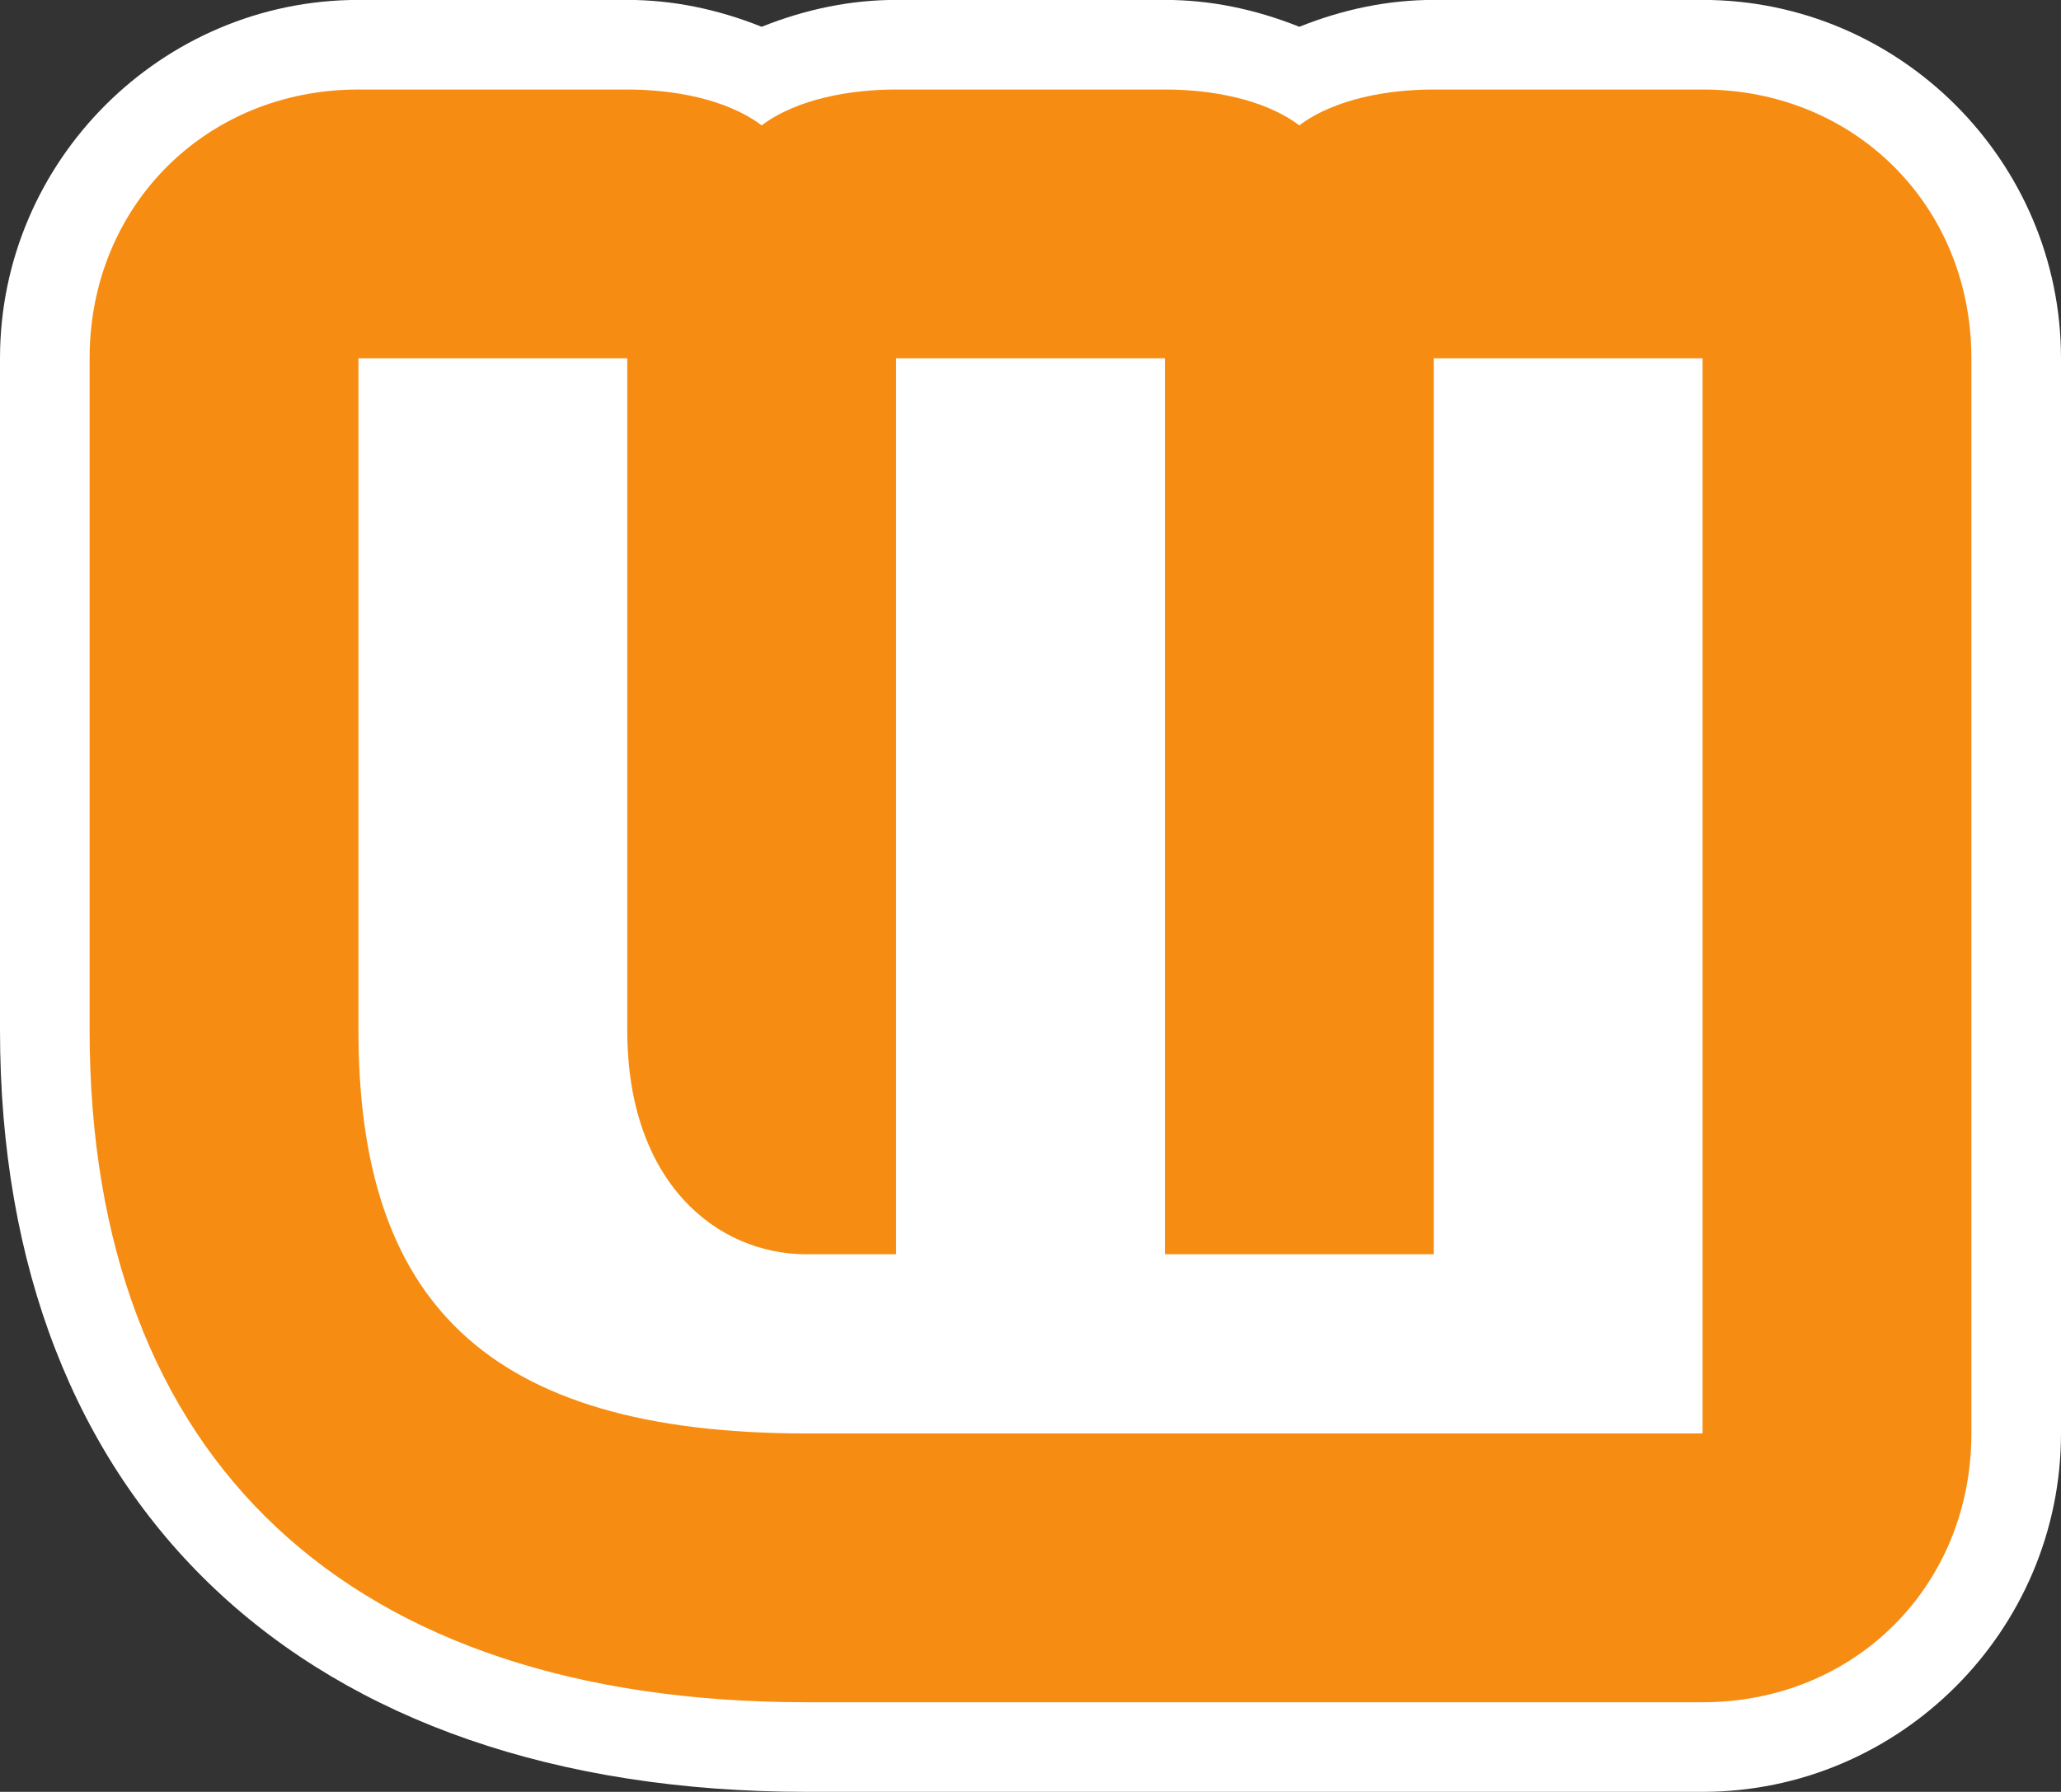 <?xml version="1.0" encoding="UTF-8" standalone="no"?>
<svg
   xmlns:dc="http://purl.org/dc/elements/1.1/"
   xmlns:cc="http://creativecommons.org/ns#"
   xmlns:rdf="http://www.w3.org/1999/02/22-rdf-syntax-ns#"
   xmlns:svg="http://www.w3.org/2000/svg"
   xmlns="http://www.w3.org/2000/svg"
   viewBox="0 0 103.75 90.213"
   height="90.213"
   width="103.75"
   xml:space="preserve"
   version="1.1"
   id="svg2"><rect x="0" y="0" width="103.75" height="90.213" fill="#333333" stroke="none"/><defs
     id="defs6"><clipPath
       id="clipPath18"
       clipPathUnits="userSpaceOnUse"><path
         id="path20"
         d="M 0,721.738 0,0 l 830,0 0,721.738 -830,0 z" /></clipPath></defs><g
     transform="matrix(1.25,0,0,-1.25,0,90.213)"
     id="g10"><g
       transform="scale(0.1,0.1)"
       id="g12"><g
         id="g14"><g
           clip-path="url(#clipPath18)"
           id="g16"><path
             id="path22"
             style="fill:#f68d12;fill-opacity:1;fill-rule:nonzero;stroke:none"
             d="m 683.5,719.324 -107.48,0 c -17.911,0 -35.825,-3.582 -53.739,-10.746 -17.914,7.164 -35.824,10.746 -53.738,10.746 l -107.477,0 c -17.914,0 -35.828,-3.582 -53.742,-10.746 -17.91,7.164 -35.824,10.746 -53.738,10.746 l -107.477,0 C 67.293,719.324 2.805,654.84 2.805,576.02 l 0,-268.696 C 2.805,117.449 124.613,2.805 325.238,2.805 l 358.262,0 c 78.816,0 143.305,64.488 143.305,143.304 l 0,429.911 c 0,78.82 -64.489,143.304 -143.305,143.304 l 0,0" /><path
             id="path24"
             style="fill:#f68d12;fill-opacity:1;fill-rule:nonzero;stroke:none"
             d="m 325.238,146.109 358.262,0 0,429.911 -107.48,0 0,-358.258 -107.477,0 0,358.258 -107.477,0 0,-358.258 -35.828,0 c -35.824,0 -71.652,28.66 -71.652,89.562 l 0,268.696 -107.477,0 0,-268.696 c 0,-107.476 50.157,-161.215 179.129,-161.215" /><path
             id="path26"
             style="fill:#ffffff;fill-opacity:1;fill-rule:nonzero;stroke:none"
             d="M 793.914,144.348 C 793.914,83 747,36.086 685.652,36.086 l -360.871,0 c -184.043,0 -288.695,97.437 -288.695,270.652 l 0,270.653 c 0,61.347 46.914,108.261 108.262,108.261 l 108.261,0 c 18.043,0 39.696,-3.609 54.129,-14.433 14.438,10.824 36.086,14.433 54.133,14.433 l 108.258,0 c 18.047,0 39.695,-3.609 54.133,-14.433 14.433,10.824 36.086,14.433 54.129,14.433 l 108.261,0 c 61.348,0 108.262,-46.914 108.262,-108.261 l 0,-433.043 z m -108.262,577.39 -108.261,0 c -18.043,0 -36.086,-3.609 -54.129,-10.824 -18.043,7.215 -36.086,10.824 -54.133,10.824 l -108.258,0 c -18.047,0 -36.09,-3.609 -54.133,-10.824 -18.043,7.215 -36.086,10.824 -54.129,10.824 l -108.261,0 C 64.957,721.738 0,656.781 0,577.391 L 0,306.738 C 0,115.477 122.695,0 324.781,0 L 685.652,0 C 765.043,0 830,64.957 830,144.348 l 0,433.043 c 0,79.39 -64.957,144.347 -144.348,144.347 l 0,0" /><path
             id="path28"
             style="fill:#ffffff;fill-opacity:1;fill-rule:nonzero;stroke:none"
             d="m 324.781,144.348 360.871,0 0,433.043 -108.261,0 0,-360.868 -108.262,0 0,360.868 -108.258,0 0,-360.868 -36.09,0 c -36.086,0 -72.172,28.868 -72.172,90.215 l 0,270.653 -108.261,0 0,-270.653 c 0,-108.261 50.523,-162.39 180.433,-162.39" /></g></g></g></g></svg>